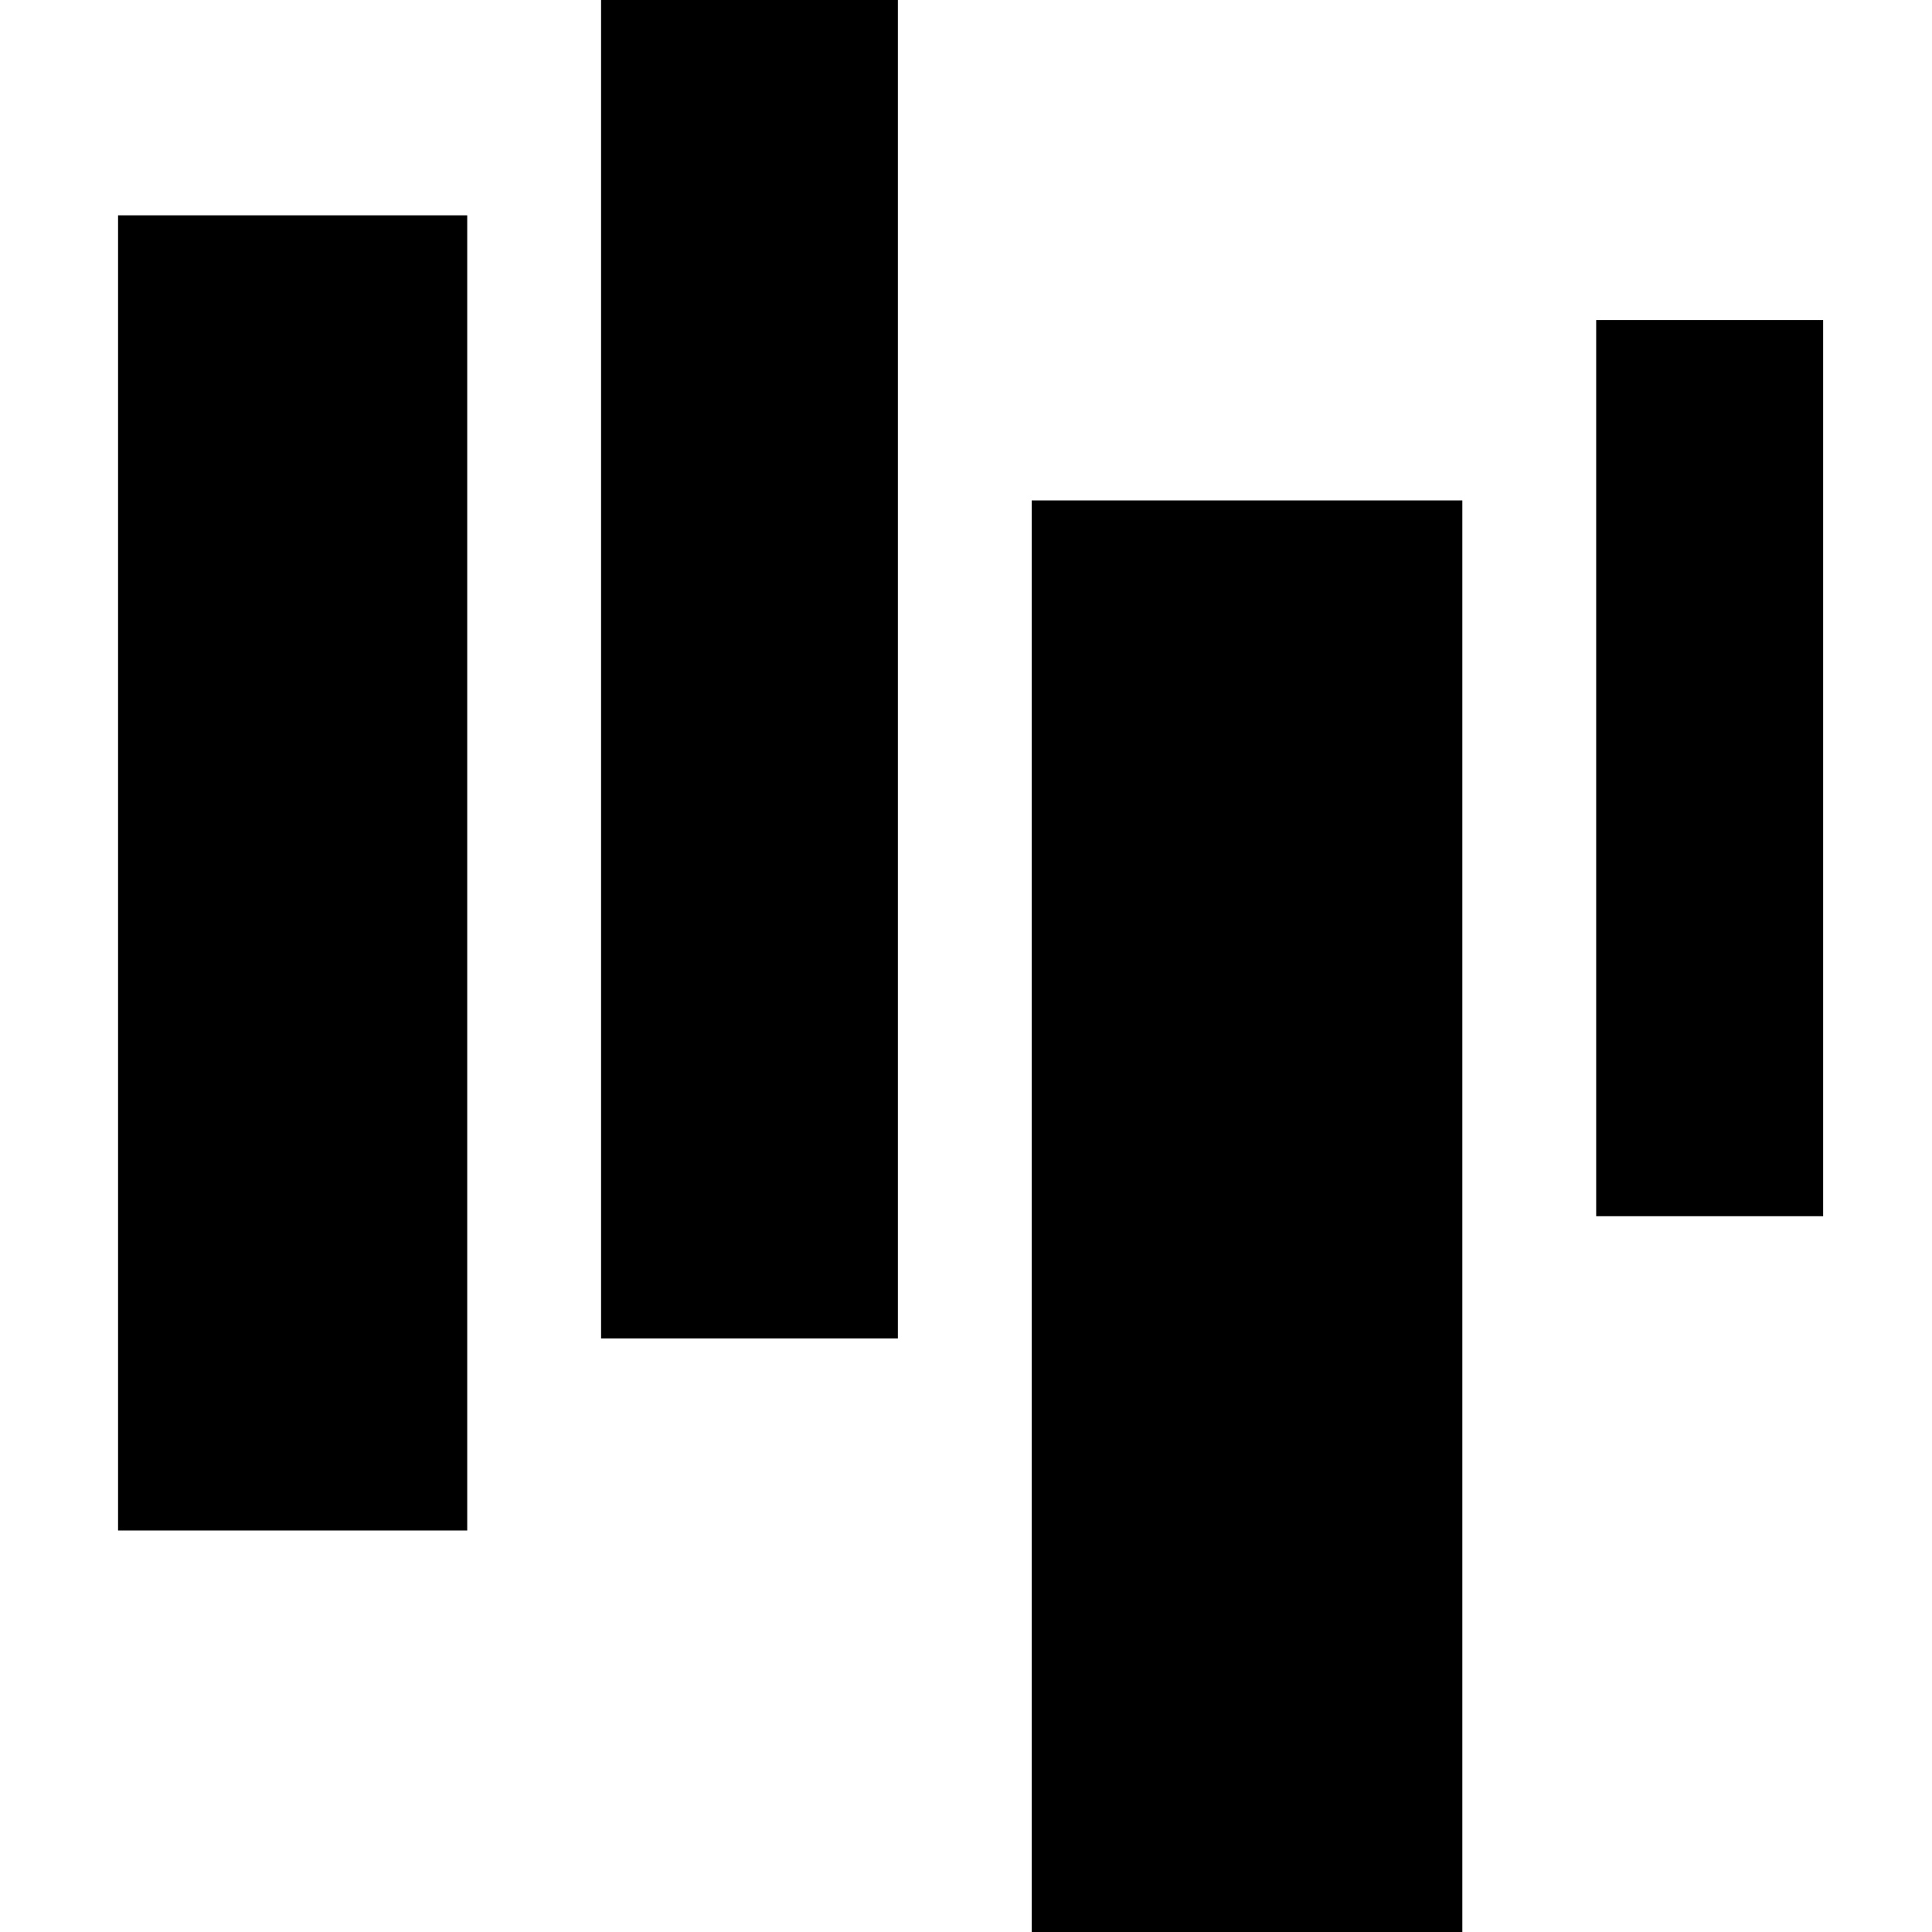 <?xml version="1.0" encoding="UTF-8"?> <svg xmlns="http://www.w3.org/2000/svg" width="180" height="180" viewBox="0 0 180 180" fill="none"><path d="M169.858 113.312H148.713V29.817H169.858V113.312Z" fill="black"></path><path d="M83.652 124.699H56.001V-0.002H83.652V124.699Z" fill="black"></path><path d="M136.243 180H96.122V46.623H136.243V180Z" fill="black"></path><path d="M43.53 142.594H10.999V20.061H43.53V142.594Z" fill="black"></path></svg> 